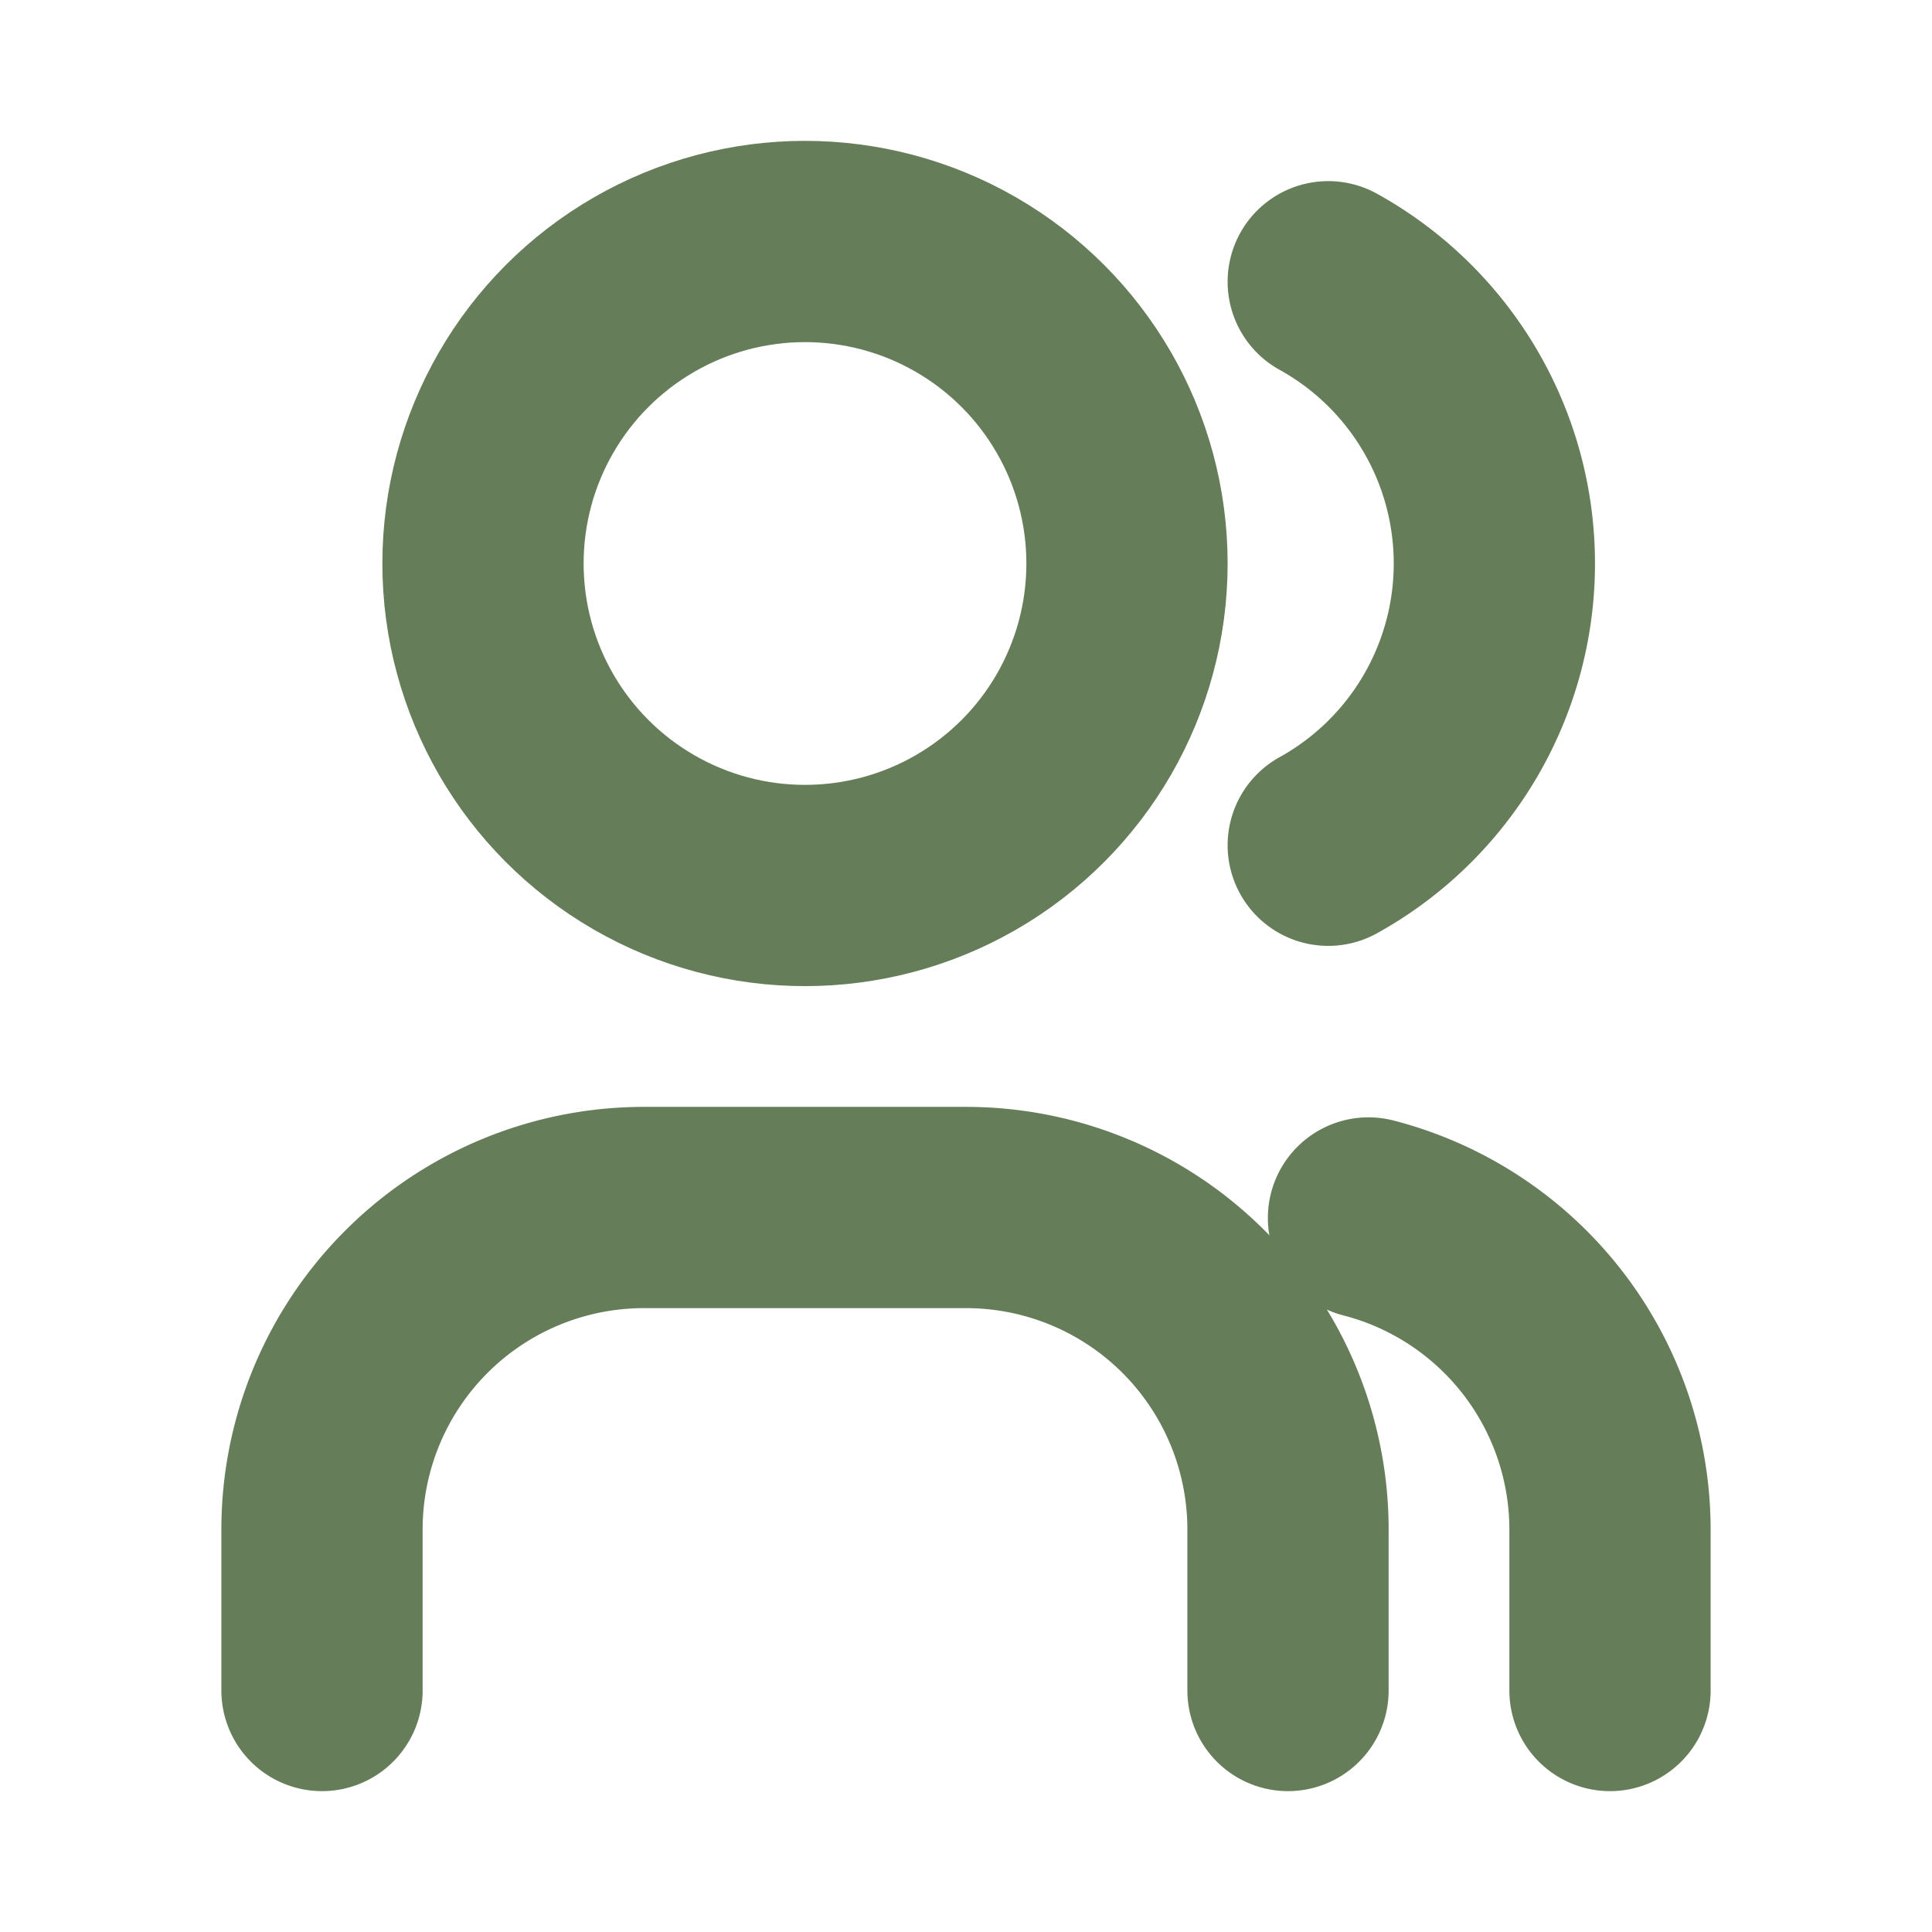 <svg xmlns="http://www.w3.org/2000/svg" viewBox="0 0 24 24" width="48" height="48" fill="none" stroke="#657D58" stroke-width="2.5" stroke-linecap="round" stroke-linejoin="round">
  <path d="M16 21v-2a4 4 0 0 0-4-4H8a4 4 0 0 0-4 4v2"></path>
  <circle cx="10" cy="7" r="4"></circle>
  <path d="M20 21v-2a4 4 0 0 0-3-3.87"></path>
  <path d="M16.5 3.5a4 4 0 0 1 0 7"></path>
</svg>
